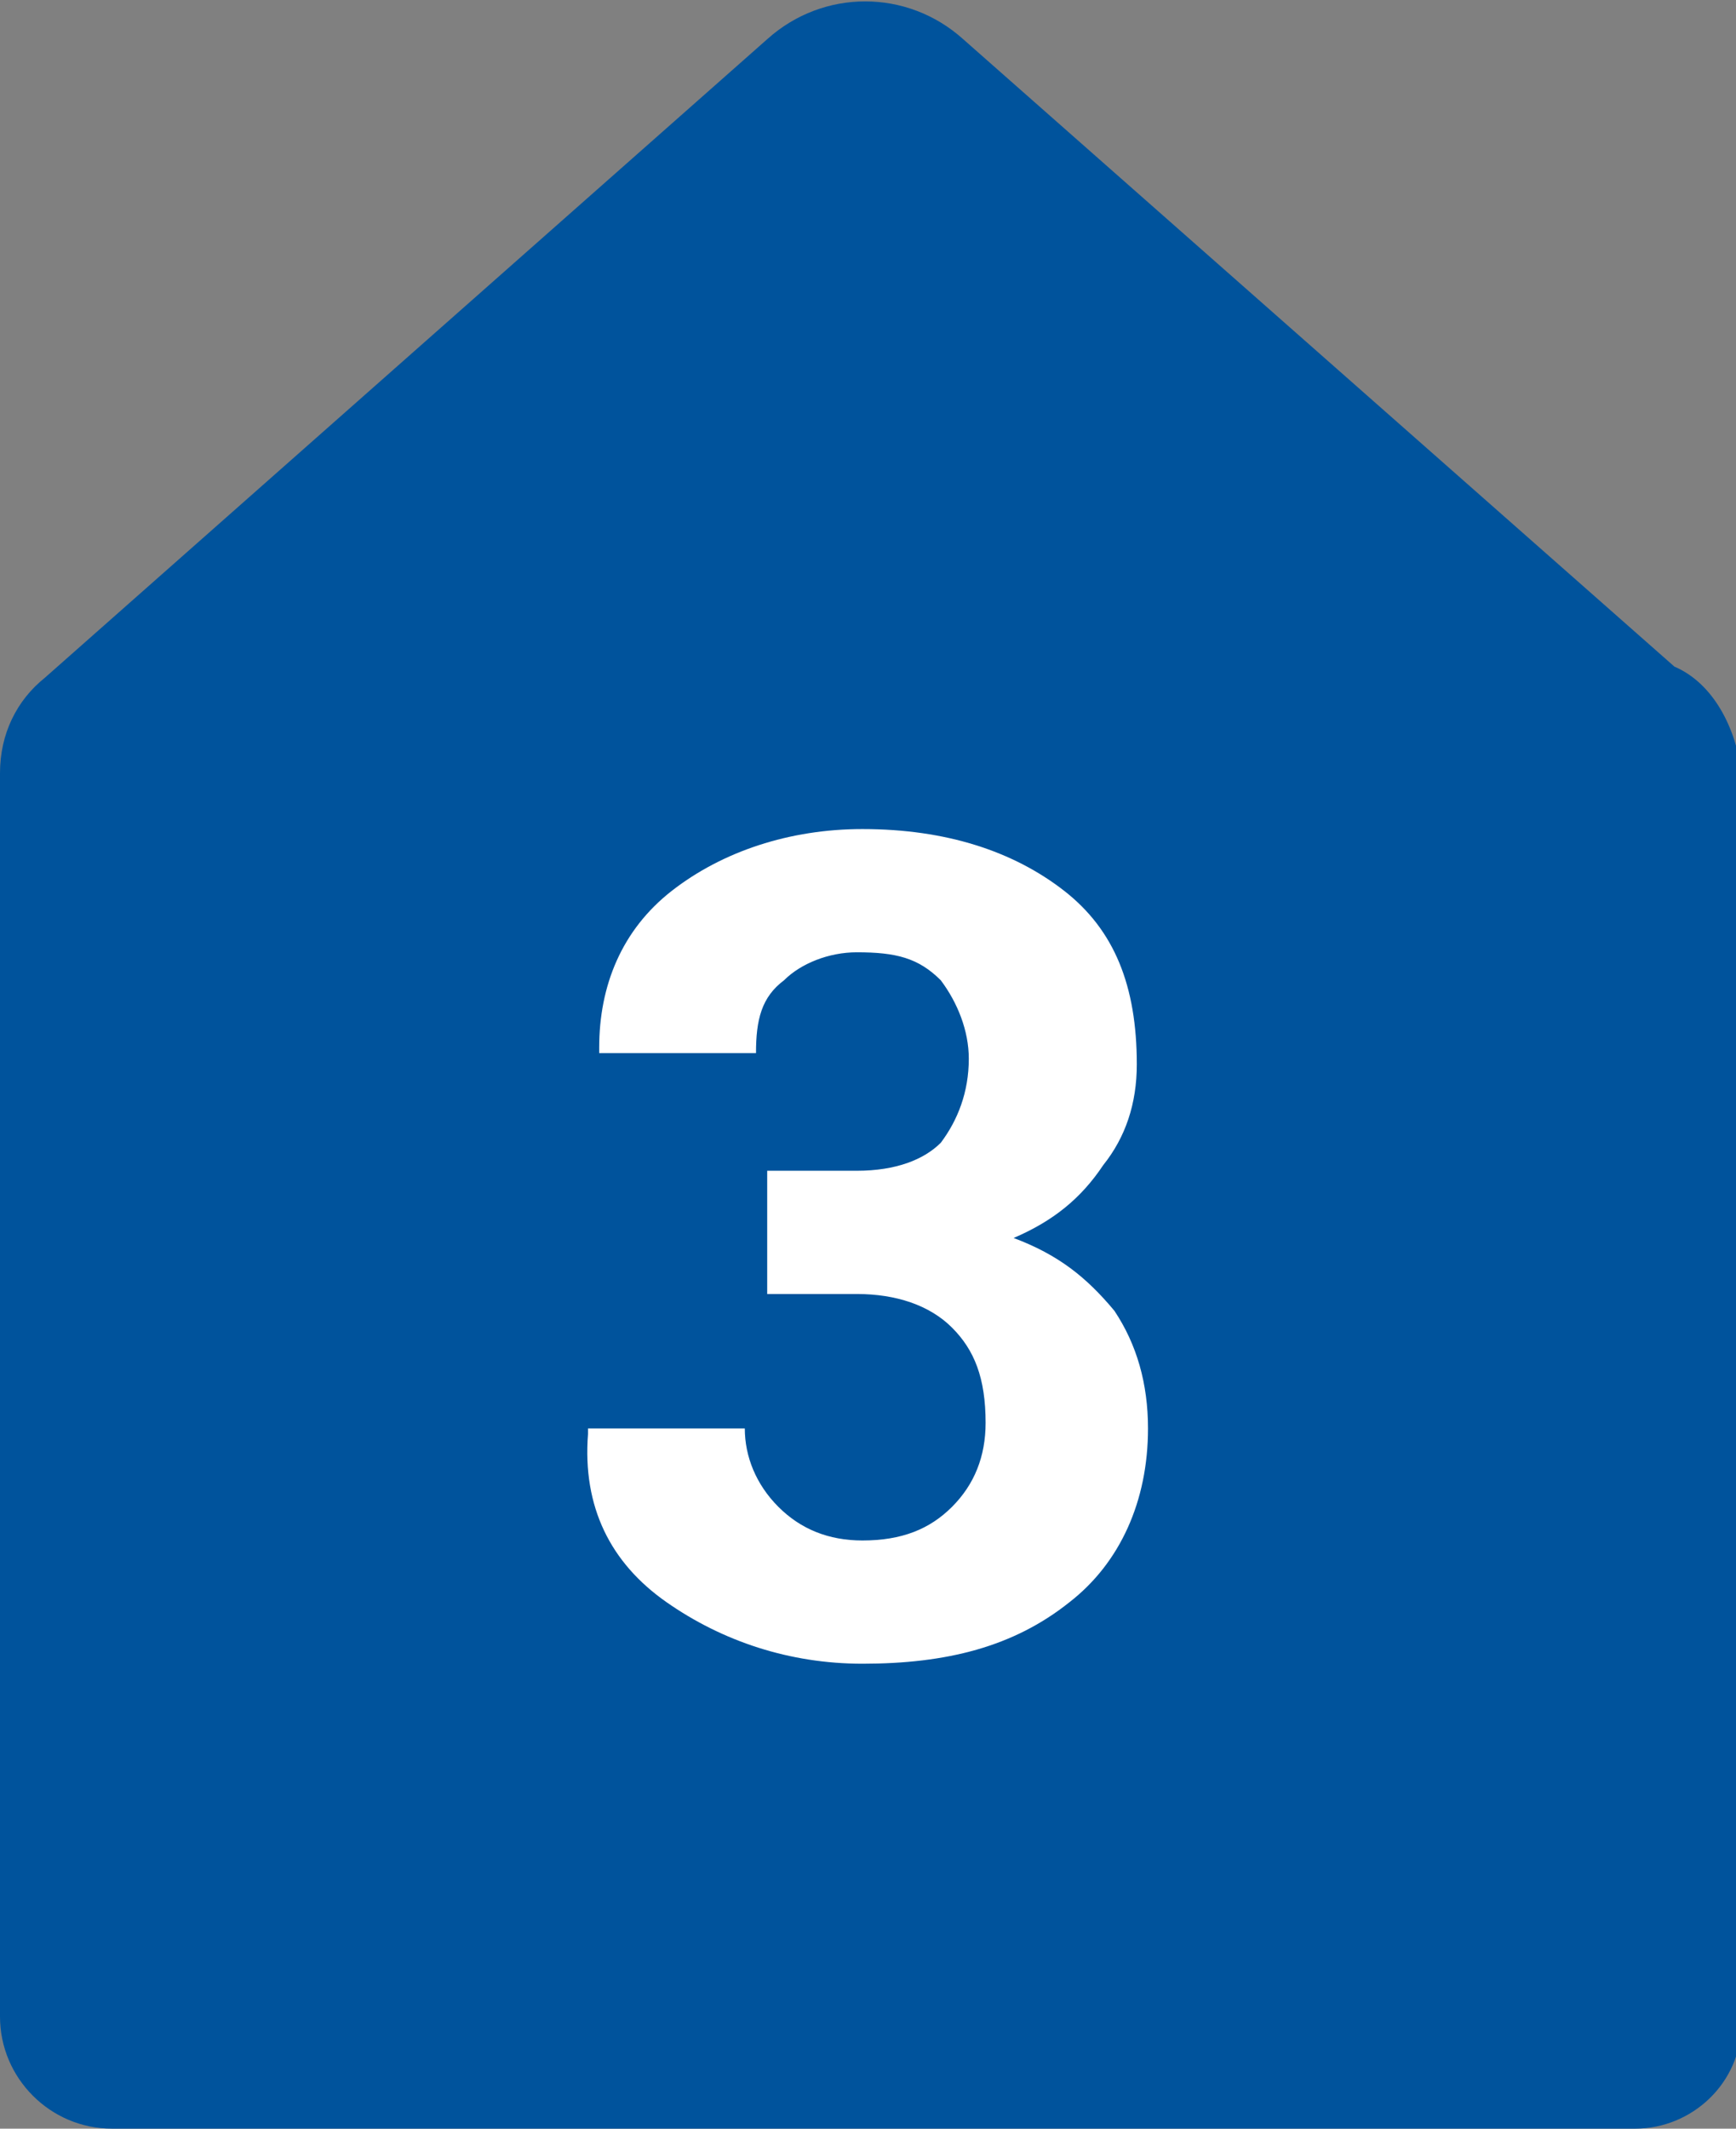 <!-- Generator: Adobe Illustrator 28.0.0, SVG Export Plug-In . SVG Version: 6.00 Build 0)  -->
<svg version="1.1" id="a" xmlns="http://www.w3.org/2000/svg"
	xmlns:xlink="http://www.w3.org/1999/xlink" x="0px" y="0px"
	viewBox="0 0 31 38" style="enable-background:new 0 0 31 38;" xml:space="preserve">
<rect x="0" y="0" width="31" height="38" fill="#808080" stroke="none"/>
<style type="text/css">
	.st0{fill-rule:evenodd;clip-rule:evenodd;fill:#00539C;}
	.st1{fill:#FFFFFF;}
</style>
<g id="b">
	<g id="c">
		<path id="d" class="st0" d="M29.9,11.9L17.2,0.7c-1-0.9-2.5-0.9-3.5,0L0.8,12.1c-0.5,0.4-0.8,1-0.8,1.7V36c0,1.1,0.9,2,2,2h27.2
			c1,0,1.9-0.8,1.9-1.9V13.8C31,13,30.6,12.2,29.9,11.9"/>
	</g>
</g>
<g>
	<path class="st1" d="M15.3,20.9c0.7,0,1.2-0.2,1.5-0.5c0.3-0.4,0.5-0.9,0.5-1.5c0-0.5-0.2-1-0.5-1.4c-0.4-0.4-0.8-0.5-1.5-0.5
		c-0.5,0-1,0.2-1.3,0.5c-0.4,0.3-0.5,0.7-0.5,1.3h-2.8l0-0.1c0-1.1,0.4-2.1,1.3-2.8c0.9-0.7,2.1-1.1,3.4-1.1c1.5,0,2.7,0.4,3.6,1.1
		c0.9,0.7,1.3,1.7,1.3,3.1c0,0.7-0.2,1.3-0.6,1.8c-0.4,0.6-0.9,1-1.6,1.3c0.8,0.3,1.3,0.7,1.8,1.3c0.4,0.6,0.6,1.3,0.6,2.1
		c0,1.3-0.5,2.4-1.4,3.1c-1,0.8-2.2,1.1-3.7,1.1c-1.3,0-2.5-0.4-3.5-1.1c-1-0.7-1.5-1.7-1.4-3l0-0.1h2.8c0,0.5,0.2,1,0.6,1.4
		c0.4,0.4,0.9,0.6,1.5,0.6c0.7,0,1.2-0.2,1.6-0.6c0.4-0.4,0.6-0.9,0.6-1.5c0-0.8-0.2-1.3-0.6-1.7c-0.4-0.4-1-0.6-1.7-0.6h-1.6v-2.2
		H15.3z"/>
</g>
</svg>